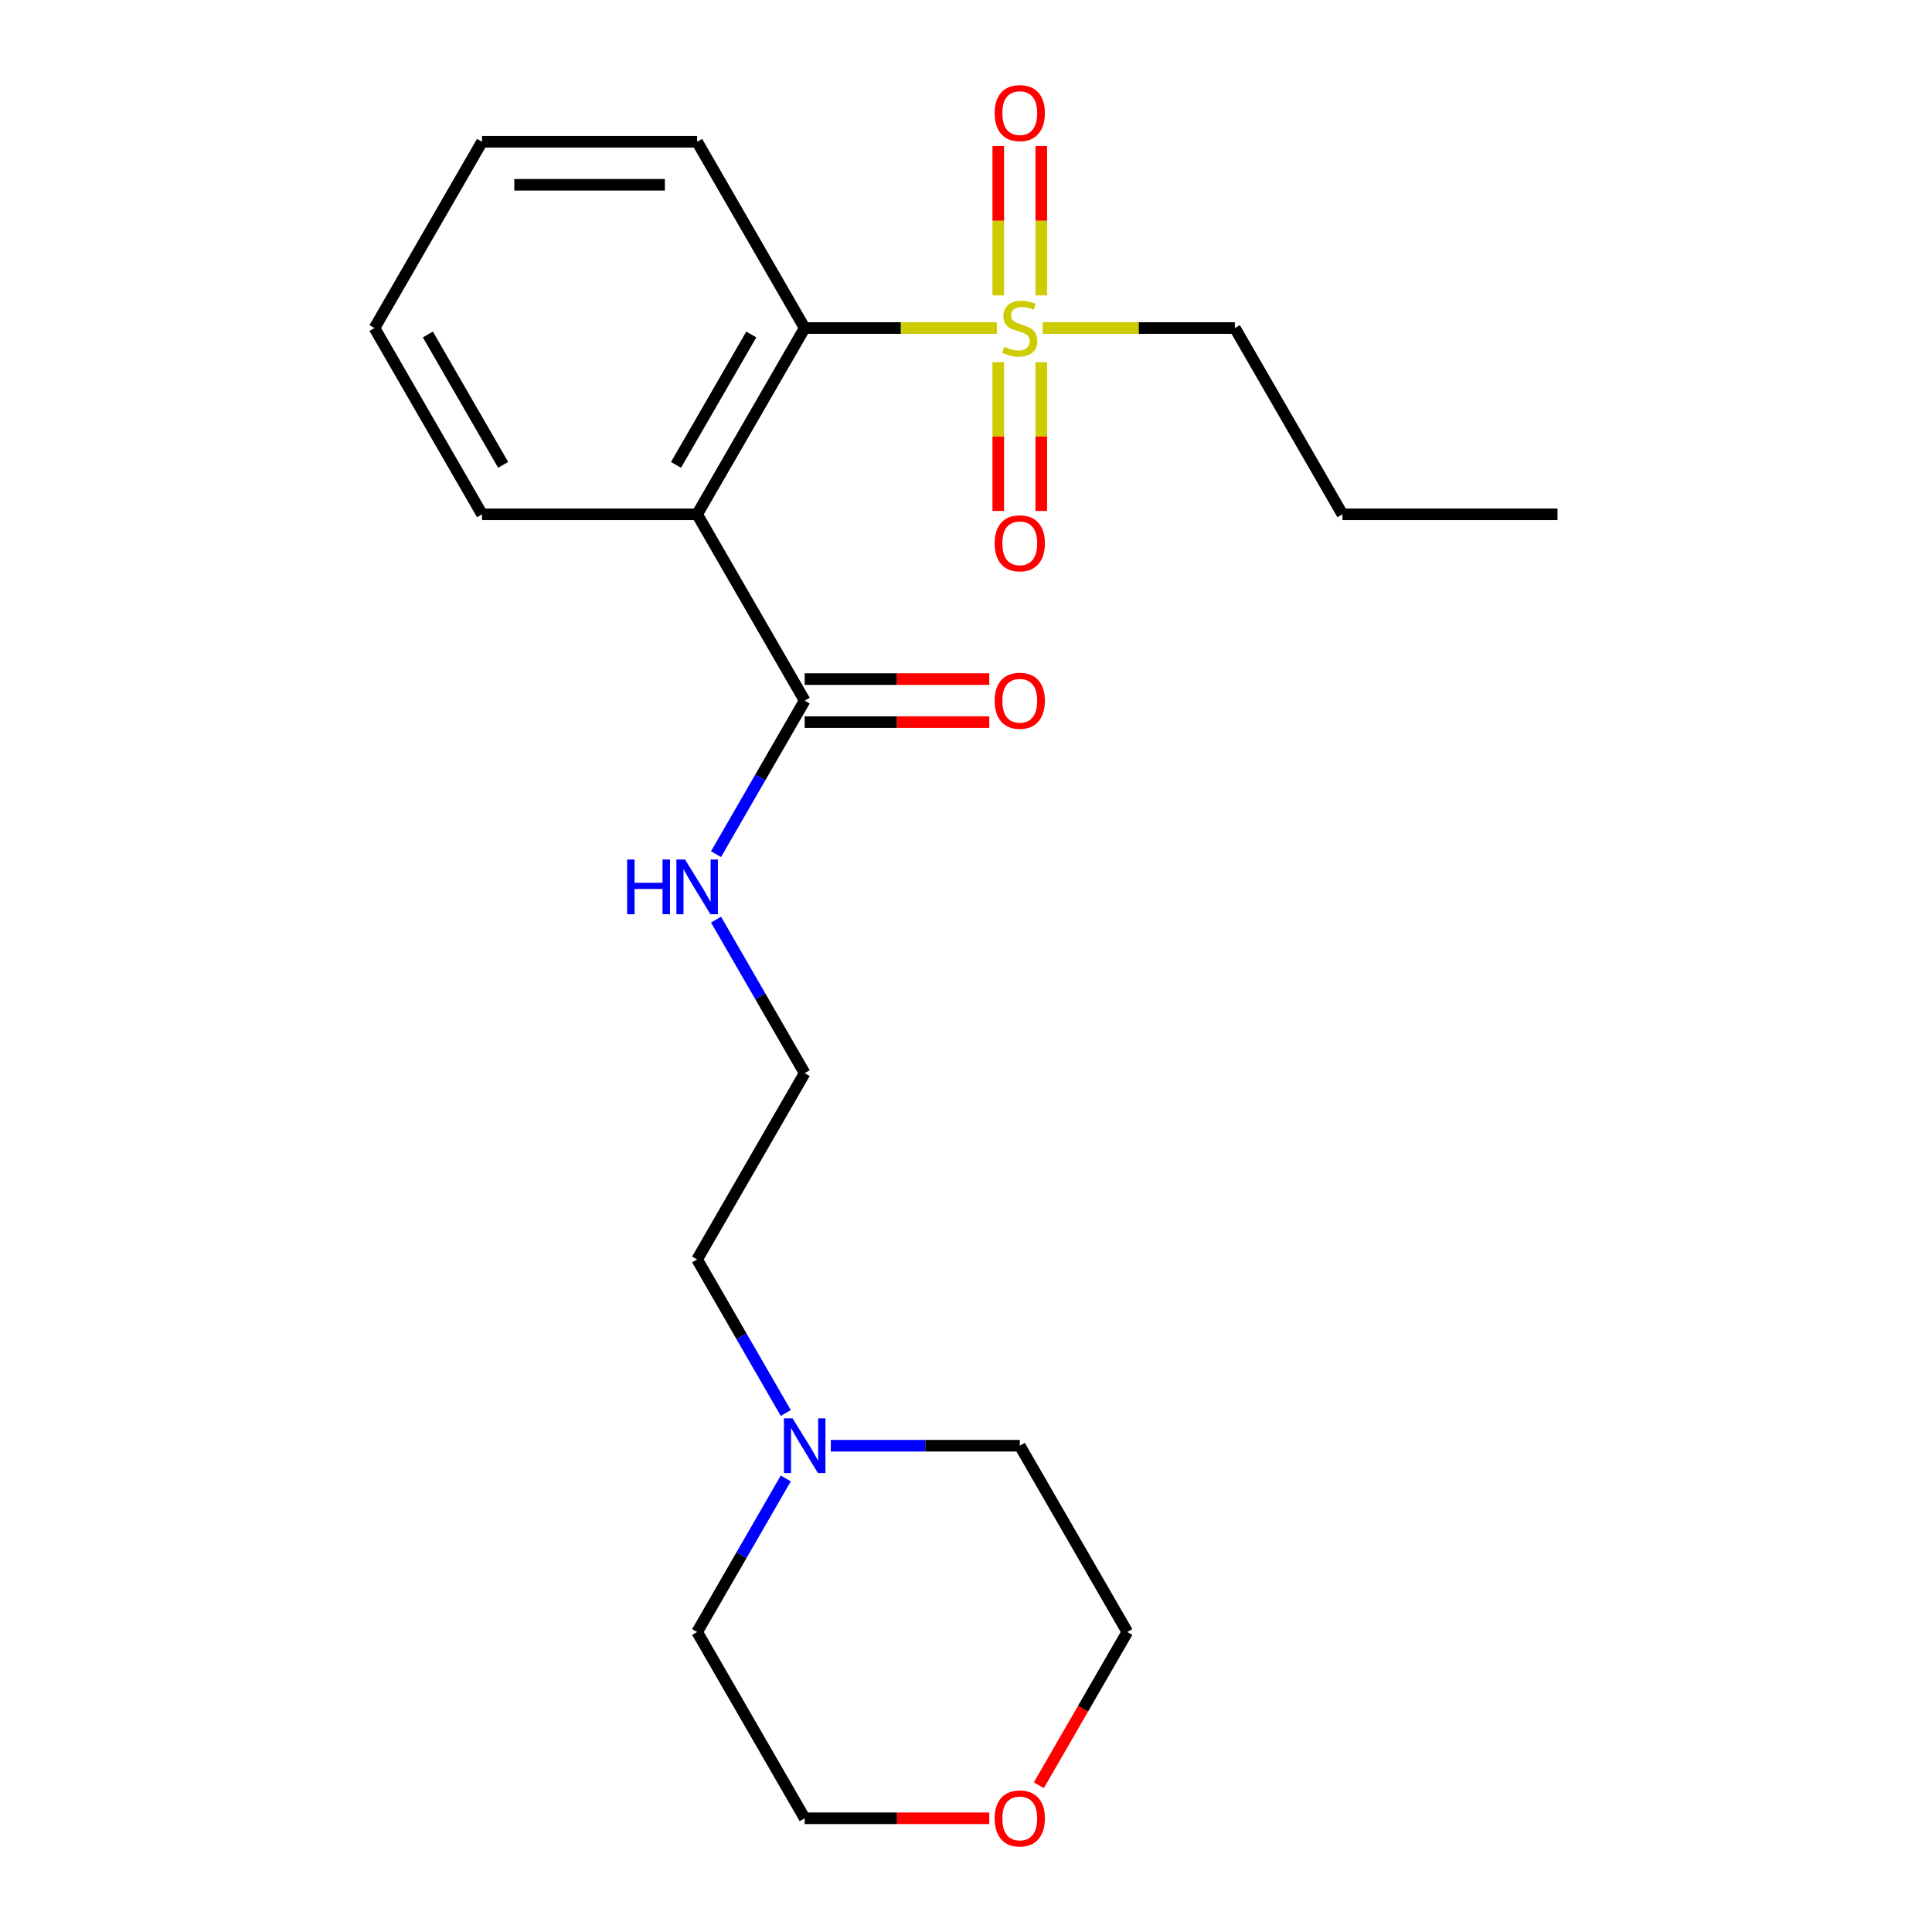 <?xml version='1.0' encoding='iso-8859-1'?>
<svg version='1.1' baseProfile='full'
              xmlns='http://www.w3.org/2000/svg'
                      xmlns:rdkit='http://www.rdkit.org/xml'
                      xmlns:xlink='http://www.w3.org/1999/xlink'
                  xml:space='preserve'
width='1000px' height='1000px' viewBox='0 0 1000 1000'>
<!-- END OF HEADER -->
<rect style='opacity:1.0;fill:#FFFFFF;stroke:none' width='1000' height='1000' x='0' y='0'> </rect>
<path class='bond-1' d='M 515.97,169.796 L 466.235,169.796' style='fill:none;fill-rule:evenodd;stroke:#CCCC00;stroke-width:6px;stroke-linecap:butt;stroke-linejoin:miter;stroke-opacity:1' />
<path class='bond-1' d='M 466.235,169.796 L 416.5,169.796' style='fill:none;fill-rule:evenodd;stroke:#000000;stroke-width:6px;stroke-linecap:butt;stroke-linejoin:miter;stroke-opacity:1' />
<path class='bond-4' d='M 516.7,187.459 L 516.7,225.963' style='fill:none;fill-rule:evenodd;stroke:#CCCC00;stroke-width:6px;stroke-linecap:butt;stroke-linejoin:miter;stroke-opacity:1' />
<path class='bond-4' d='M 516.7,225.963 L 516.7,264.468' style='fill:none;fill-rule:evenodd;stroke:#FF0000;stroke-width:6px;stroke-linecap:butt;stroke-linejoin:miter;stroke-opacity:1' />
<path class='bond-4' d='M 538.967,187.459 L 538.967,225.963' style='fill:none;fill-rule:evenodd;stroke:#CCCC00;stroke-width:6px;stroke-linecap:butt;stroke-linejoin:miter;stroke-opacity:1' />
<path class='bond-4' d='M 538.967,225.963 L 538.967,264.468' style='fill:none;fill-rule:evenodd;stroke:#FF0000;stroke-width:6px;stroke-linecap:butt;stroke-linejoin:miter;stroke-opacity:1' />
<path class='bond-5' d='M 538.967,152.892 L 538.967,114.238' style='fill:none;fill-rule:evenodd;stroke:#CCCC00;stroke-width:6px;stroke-linecap:butt;stroke-linejoin:miter;stroke-opacity:1' />
<path class='bond-5' d='M 538.967,114.238 L 538.967,75.583' style='fill:none;fill-rule:evenodd;stroke:#FF0000;stroke-width:6px;stroke-linecap:butt;stroke-linejoin:miter;stroke-opacity:1' />
<path class='bond-5' d='M 516.7,152.892 L 516.7,114.238' style='fill:none;fill-rule:evenodd;stroke:#CCCC00;stroke-width:6px;stroke-linecap:butt;stroke-linejoin:miter;stroke-opacity:1' />
<path class='bond-5' d='M 516.7,114.238 L 516.7,75.583' style='fill:none;fill-rule:evenodd;stroke:#FF0000;stroke-width:6px;stroke-linecap:butt;stroke-linejoin:miter;stroke-opacity:1' />
<path class='bond-9' d='M 539.697,169.796 L 589.432,169.796' style='fill:none;fill-rule:evenodd;stroke:#CCCC00;stroke-width:6px;stroke-linecap:butt;stroke-linejoin:miter;stroke-opacity:1' />
<path class='bond-9' d='M 589.432,169.796 L 639.167,169.796' style='fill:none;fill-rule:evenodd;stroke:#000000;stroke-width:6px;stroke-linecap:butt;stroke-linejoin:miter;stroke-opacity:1' />
<path class='bond-0' d='M 360.833,266.214 L 416.5,169.796' style='fill:none;fill-rule:evenodd;stroke:#000000;stroke-width:6px;stroke-linecap:butt;stroke-linejoin:miter;stroke-opacity:1' />
<path class='bond-0' d='M 349.899,240.618 L 388.866,173.125' style='fill:none;fill-rule:evenodd;stroke:#000000;stroke-width:6px;stroke-linecap:butt;stroke-linejoin:miter;stroke-opacity:1' />
<path class='bond-2' d='M 360.833,266.214 L 416.5,362.631' style='fill:none;fill-rule:evenodd;stroke:#000000;stroke-width:6px;stroke-linecap:butt;stroke-linejoin:miter;stroke-opacity:1' />
<path class='bond-10' d='M 360.833,266.214 L 249.499,266.214' style='fill:none;fill-rule:evenodd;stroke:#000000;stroke-width:6px;stroke-linecap:butt;stroke-linejoin:miter;stroke-opacity:1' />
<path class='bond-13' d='M 416.5,169.796 L 360.833,73.378' style='fill:none;fill-rule:evenodd;stroke:#000000;stroke-width:6px;stroke-linecap:butt;stroke-linejoin:miter;stroke-opacity:1' />
<path class='bond-6' d='M 416.5,373.765 L 464.275,373.765' style='fill:none;fill-rule:evenodd;stroke:#000000;stroke-width:6px;stroke-linecap:butt;stroke-linejoin:miter;stroke-opacity:1' />
<path class='bond-6' d='M 464.275,373.765 L 512.05,373.765' style='fill:none;fill-rule:evenodd;stroke:#FF0000;stroke-width:6px;stroke-linecap:butt;stroke-linejoin:miter;stroke-opacity:1' />
<path class='bond-6' d='M 416.5,351.498 L 464.275,351.498' style='fill:none;fill-rule:evenodd;stroke:#000000;stroke-width:6px;stroke-linecap:butt;stroke-linejoin:miter;stroke-opacity:1' />
<path class='bond-6' d='M 464.275,351.498 L 512.05,351.498' style='fill:none;fill-rule:evenodd;stroke:#FF0000;stroke-width:6px;stroke-linecap:butt;stroke-linejoin:miter;stroke-opacity:1' />
<path class='bond-7' d='M 416.5,362.631 L 393.557,402.369' style='fill:none;fill-rule:evenodd;stroke:#000000;stroke-width:6px;stroke-linecap:butt;stroke-linejoin:miter;stroke-opacity:1' />
<path class='bond-7' d='M 393.557,402.369 L 370.615,442.106' style='fill:none;fill-rule:evenodd;stroke:#0000FF;stroke-width:6px;stroke-linecap:butt;stroke-linejoin:miter;stroke-opacity:1' />
<path class='bond-3' d='M 406.717,731.359 L 383.775,691.622' style='fill:none;fill-rule:evenodd;stroke:#0000FF;stroke-width:6px;stroke-linecap:butt;stroke-linejoin:miter;stroke-opacity:1' />
<path class='bond-3' d='M 383.775,691.622 L 360.833,651.885' style='fill:none;fill-rule:evenodd;stroke:#000000;stroke-width:6px;stroke-linecap:butt;stroke-linejoin:miter;stroke-opacity:1' />
<path class='bond-14' d='M 430.023,748.303 L 478.928,748.303' style='fill:none;fill-rule:evenodd;stroke:#0000FF;stroke-width:6px;stroke-linecap:butt;stroke-linejoin:miter;stroke-opacity:1' />
<path class='bond-14' d='M 478.928,748.303 L 527.833,748.303' style='fill:none;fill-rule:evenodd;stroke:#000000;stroke-width:6px;stroke-linecap:butt;stroke-linejoin:miter;stroke-opacity:1' />
<path class='bond-15' d='M 406.717,765.246 L 383.775,804.983' style='fill:none;fill-rule:evenodd;stroke:#0000FF;stroke-width:6px;stroke-linecap:butt;stroke-linejoin:miter;stroke-opacity:1' />
<path class='bond-15' d='M 383.775,804.983 L 360.833,844.72' style='fill:none;fill-rule:evenodd;stroke:#000000;stroke-width:6px;stroke-linecap:butt;stroke-linejoin:miter;stroke-opacity:1' />
<path class='bond-11' d='M 370.615,475.993 L 393.557,515.73' style='fill:none;fill-rule:evenodd;stroke:#0000FF;stroke-width:6px;stroke-linecap:butt;stroke-linejoin:miter;stroke-opacity:1' />
<path class='bond-11' d='M 393.557,515.73 L 416.5,555.467' style='fill:none;fill-rule:evenodd;stroke:#000000;stroke-width:6px;stroke-linecap:butt;stroke-linejoin:miter;stroke-opacity:1' />
<path class='bond-8' d='M 512.05,941.138 L 464.275,941.138' style='fill:none;fill-rule:evenodd;stroke:#FF0000;stroke-width:6px;stroke-linecap:butt;stroke-linejoin:miter;stroke-opacity:1' />
<path class='bond-8' d='M 464.275,941.138 L 416.5,941.138' style='fill:none;fill-rule:evenodd;stroke:#000000;stroke-width:6px;stroke-linecap:butt;stroke-linejoin:miter;stroke-opacity:1' />
<path class='bond-23' d='M 537.708,924.035 L 560.604,884.378' style='fill:none;fill-rule:evenodd;stroke:#FF0000;stroke-width:6px;stroke-linecap:butt;stroke-linejoin:miter;stroke-opacity:1' />
<path class='bond-23' d='M 560.604,884.378 L 583.5,844.72' style='fill:none;fill-rule:evenodd;stroke:#000000;stroke-width:6px;stroke-linecap:butt;stroke-linejoin:miter;stroke-opacity:1' />
<path class='bond-18' d='M 639.167,169.796 L 694.834,266.214' style='fill:none;fill-rule:evenodd;stroke:#000000;stroke-width:6px;stroke-linecap:butt;stroke-linejoin:miter;stroke-opacity:1' />
<path class='bond-22' d='M 249.499,266.214 L 193.832,169.796' style='fill:none;fill-rule:evenodd;stroke:#000000;stroke-width:6px;stroke-linecap:butt;stroke-linejoin:miter;stroke-opacity:1' />
<path class='bond-22' d='M 260.433,240.618 L 221.466,173.125' style='fill:none;fill-rule:evenodd;stroke:#000000;stroke-width:6px;stroke-linecap:butt;stroke-linejoin:miter;stroke-opacity:1' />
<path class='bond-12' d='M 416.5,555.467 L 360.833,651.885' style='fill:none;fill-rule:evenodd;stroke:#000000;stroke-width:6px;stroke-linecap:butt;stroke-linejoin:miter;stroke-opacity:1' />
<path class='bond-20' d='M 360.833,73.378 L 249.499,73.378' style='fill:none;fill-rule:evenodd;stroke:#000000;stroke-width:6px;stroke-linecap:butt;stroke-linejoin:miter;stroke-opacity:1' />
<path class='bond-20' d='M 344.133,95.645 L 266.199,95.645' style='fill:none;fill-rule:evenodd;stroke:#000000;stroke-width:6px;stroke-linecap:butt;stroke-linejoin:miter;stroke-opacity:1' />
<path class='bond-16' d='M 527.833,748.303 L 583.5,844.72' style='fill:none;fill-rule:evenodd;stroke:#000000;stroke-width:6px;stroke-linecap:butt;stroke-linejoin:miter;stroke-opacity:1' />
<path class='bond-17' d='M 360.833,844.72 L 416.5,941.138' style='fill:none;fill-rule:evenodd;stroke:#000000;stroke-width:6px;stroke-linecap:butt;stroke-linejoin:miter;stroke-opacity:1' />
<path class='bond-21' d='M 694.834,266.214 L 806.168,266.214' style='fill:none;fill-rule:evenodd;stroke:#000000;stroke-width:6px;stroke-linecap:butt;stroke-linejoin:miter;stroke-opacity:1' />
<path class='bond-19' d='M 193.832,169.796 L 249.499,73.378' style='fill:none;fill-rule:evenodd;stroke:#000000;stroke-width:6px;stroke-linecap:butt;stroke-linejoin:miter;stroke-opacity:1' />
<path  class='atom-0' d='M 519.833 179.516
Q 520.153 179.636, 521.473 180.196
Q 522.793 180.756, 524.233 181.116
Q 525.713 181.436, 527.153 181.436
Q 529.833 181.436, 531.393 180.156
Q 532.953 178.836, 532.953 176.556
Q 532.953 174.996, 532.153 174.036
Q 531.393 173.076, 530.193 172.556
Q 528.993 172.036, 526.993 171.436
Q 524.473 170.676, 522.953 169.956
Q 521.473 169.236, 520.393 167.716
Q 519.353 166.196, 519.353 163.636
Q 519.353 160.076, 521.753 157.876
Q 524.193 155.676, 528.993 155.676
Q 532.273 155.676, 535.993 157.236
L 535.073 160.316
Q 531.673 158.916, 529.113 158.916
Q 526.353 158.916, 524.833 160.076
Q 523.313 161.196, 523.353 163.156
Q 523.353 164.676, 524.113 165.596
Q 524.913 166.516, 526.033 167.036
Q 527.193 167.556, 529.113 168.156
Q 531.673 168.956, 533.193 169.756
Q 534.713 170.556, 535.793 172.196
Q 536.913 173.796, 536.913 176.556
Q 536.913 180.476, 534.273 182.596
Q 531.673 184.676, 527.313 184.676
Q 524.793 184.676, 522.873 184.116
Q 520.993 183.596, 518.753 182.676
L 519.833 179.516
' fill='#CCCC00'/>
<path  class='atom-4' d='M 410.24 734.143
L 419.52 749.143
Q 420.44 750.623, 421.92 753.303
Q 423.4 755.983, 423.48 756.143
L 423.48 734.143
L 427.24 734.143
L 427.24 762.463
L 423.36 762.463
L 413.4 746.063
Q 412.24 744.143, 411 741.943
Q 409.8 739.743, 409.44 739.063
L 409.44 762.463
L 405.76 762.463
L 405.76 734.143
L 410.24 734.143
' fill='#0000FF'/>
<path  class='atom-5' d='M 514.833 281.209
Q 514.833 274.409, 518.193 270.609
Q 521.553 266.809, 527.833 266.809
Q 534.113 266.809, 537.473 270.609
Q 540.833 274.409, 540.833 281.209
Q 540.833 288.089, 537.433 292.009
Q 534.033 295.889, 527.833 295.889
Q 521.593 295.889, 518.193 292.009
Q 514.833 288.129, 514.833 281.209
M 527.833 292.689
Q 532.153 292.689, 534.473 289.809
Q 536.833 286.889, 536.833 281.209
Q 536.833 275.649, 534.473 272.849
Q 532.153 270.009, 527.833 270.009
Q 523.513 270.009, 521.153 272.809
Q 518.833 275.609, 518.833 281.209
Q 518.833 286.929, 521.153 289.809
Q 523.513 292.689, 527.833 292.689
' fill='#FF0000'/>
<path  class='atom-6' d='M 514.833 58.542
Q 514.833 51.742, 518.193 47.942
Q 521.553 44.142, 527.833 44.142
Q 534.113 44.142, 537.473 47.942
Q 540.833 51.742, 540.833 58.542
Q 540.833 65.422, 537.433 69.342
Q 534.033 73.222, 527.833 73.222
Q 521.593 73.222, 518.193 69.342
Q 514.833 65.462, 514.833 58.542
M 527.833 70.022
Q 532.153 70.022, 534.473 67.142
Q 536.833 64.222, 536.833 58.542
Q 536.833 52.982, 534.473 50.182
Q 532.153 47.342, 527.833 47.342
Q 523.513 47.342, 521.153 50.142
Q 518.833 52.942, 518.833 58.542
Q 518.833 64.262, 521.153 67.142
Q 523.513 70.022, 527.833 70.022
' fill='#FF0000'/>
<path  class='atom-7' d='M 514.833 362.711
Q 514.833 355.911, 518.193 352.111
Q 521.553 348.311, 527.833 348.311
Q 534.113 348.311, 537.473 352.111
Q 540.833 355.911, 540.833 362.711
Q 540.833 369.591, 537.433 373.511
Q 534.033 377.391, 527.833 377.391
Q 521.593 377.391, 518.193 373.511
Q 514.833 369.631, 514.833 362.711
M 527.833 374.191
Q 532.153 374.191, 534.473 371.311
Q 536.833 368.391, 536.833 362.711
Q 536.833 357.151, 534.473 354.351
Q 532.153 351.511, 527.833 351.511
Q 523.513 351.511, 521.153 354.311
Q 518.833 357.111, 518.833 362.711
Q 518.833 368.431, 521.153 371.311
Q 523.513 374.191, 527.833 374.191
' fill='#FF0000'/>
<path  class='atom-8' d='M 324.613 444.889
L 328.453 444.889
L 328.453 456.929
L 342.933 456.929
L 342.933 444.889
L 346.773 444.889
L 346.773 473.209
L 342.933 473.209
L 342.933 460.129
L 328.453 460.129
L 328.453 473.209
L 324.613 473.209
L 324.613 444.889
' fill='#0000FF'/>
<path  class='atom-8' d='M 354.573 444.889
L 363.853 459.889
Q 364.773 461.369, 366.253 464.049
Q 367.733 466.729, 367.813 466.889
L 367.813 444.889
L 371.573 444.889
L 371.573 473.209
L 367.693 473.209
L 357.733 456.809
Q 356.573 454.889, 355.333 452.689
Q 354.133 450.489, 353.773 449.809
L 353.773 473.209
L 350.093 473.209
L 350.093 444.889
L 354.573 444.889
' fill='#0000FF'/>
<path  class='atom-9' d='M 514.833 941.218
Q 514.833 934.418, 518.193 930.618
Q 521.553 926.818, 527.833 926.818
Q 534.113 926.818, 537.473 930.618
Q 540.833 934.418, 540.833 941.218
Q 540.833 948.098, 537.433 952.018
Q 534.033 955.898, 527.833 955.898
Q 521.593 955.898, 518.193 952.018
Q 514.833 948.138, 514.833 941.218
M 527.833 952.698
Q 532.153 952.698, 534.473 949.818
Q 536.833 946.898, 536.833 941.218
Q 536.833 935.658, 534.473 932.858
Q 532.153 930.018, 527.833 930.018
Q 523.513 930.018, 521.153 932.818
Q 518.833 935.618, 518.833 941.218
Q 518.833 946.938, 521.153 949.818
Q 523.513 952.698, 527.833 952.698
' fill='#FF0000'/>
</svg>
